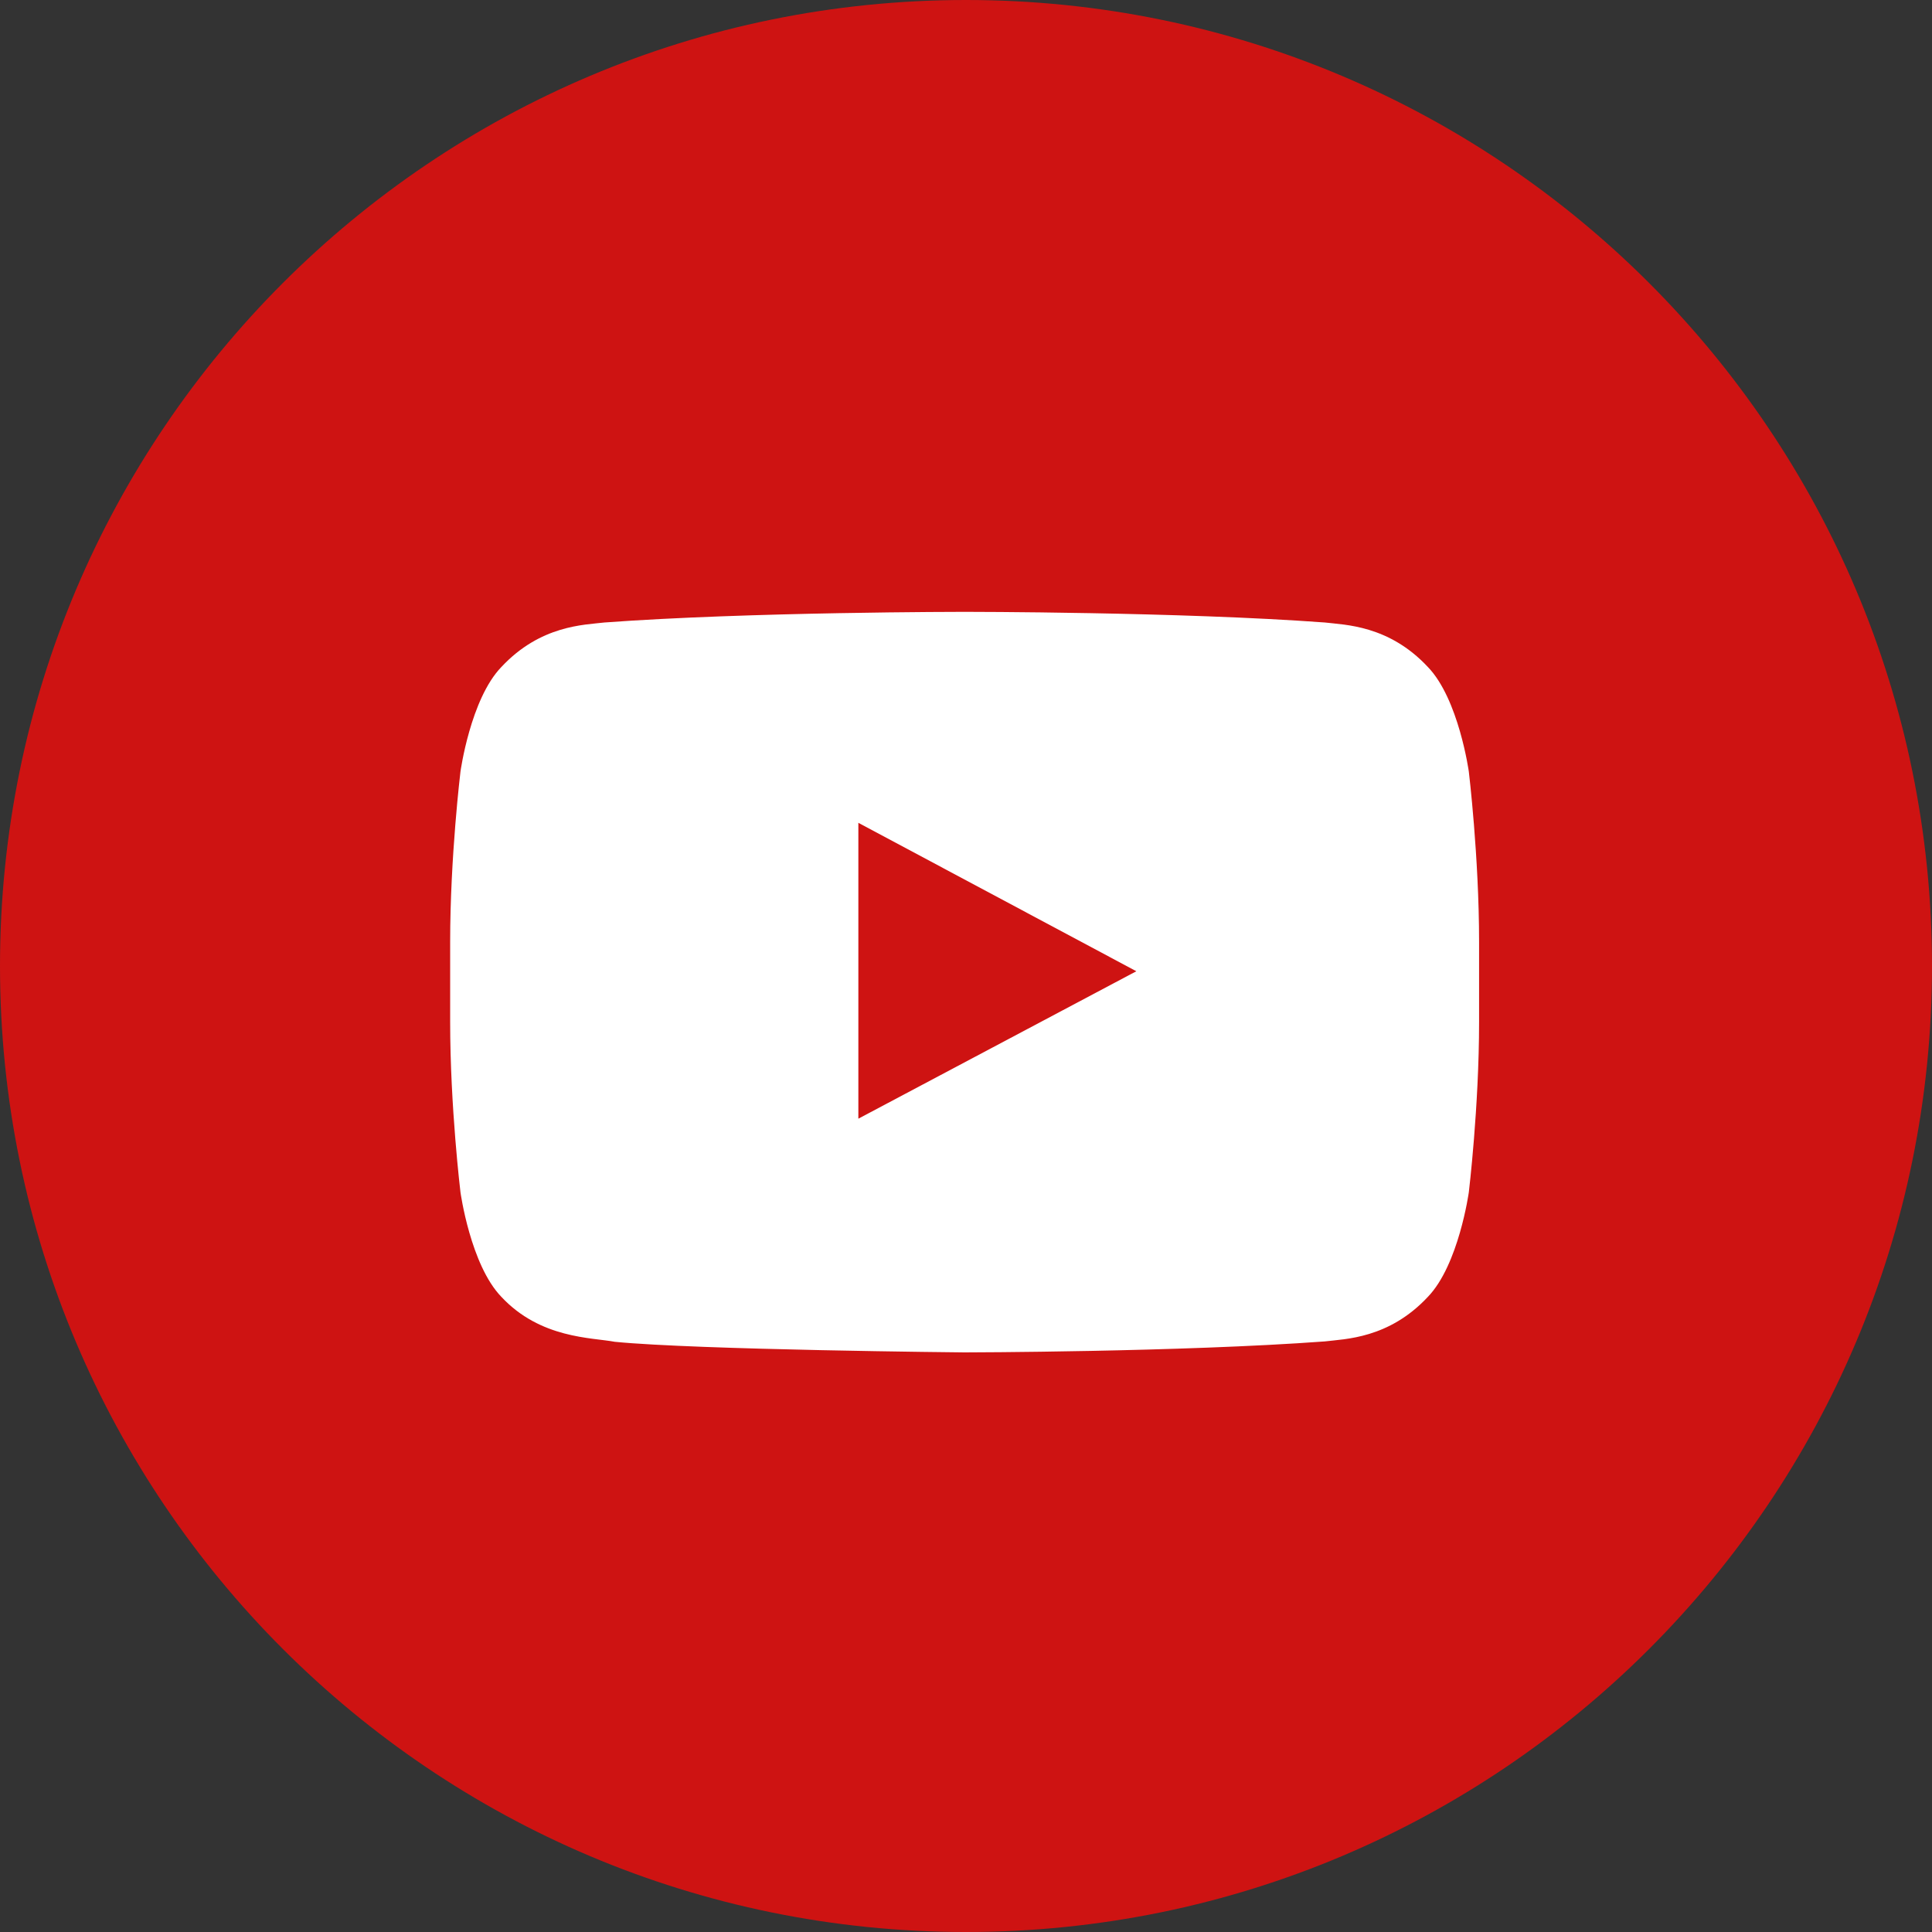 <svg width="35" height="35" viewBox="0 0 35 35" fill="none" xmlns="http://www.w3.org/2000/svg">
<rect x="0" y="0" width="35" height="35" fill="#333333" stroke="none"/>
<path fill-rule="evenodd" clip-rule="evenodd" d="M0 17.5C0 7.835 7.835 0 17.5 0C27.165 0 35 7.835 35 17.5C35 27.165 27.165 35 17.5 35C7.835 35 0 27.165 0 17.5Z" fill="#CE1312"/>
<path fill-rule="evenodd" clip-rule="evenodd" d="M26.609 13.978C26.609 13.978 26.426 12.663 25.868 12.084C25.159 11.324 24.364 11.321 24 11.277C21.392 11.084 17.479 11.084 17.479 11.084H17.471C17.471 11.084 13.559 11.084 10.95 11.277C10.585 11.321 9.791 11.324 9.082 12.084C8.523 12.663 8.342 13.978 8.342 13.978C8.342 13.978 8.155 15.521 8.155 17.065V18.512C8.155 20.056 8.342 21.599 8.342 21.599C8.342 21.599 8.523 22.914 9.082 23.493C9.791 24.253 10.723 24.229 11.138 24.308C12.629 24.455 17.475 24.5 17.475 24.5C17.475 24.5 21.392 24.494 24 24.301C24.364 24.256 25.159 24.253 25.868 23.493C26.426 22.914 26.609 21.599 26.609 21.599C26.609 21.599 26.795 20.056 26.795 18.512V17.065C26.795 15.521 26.609 13.978 26.609 13.978Z" fill="white"/>
<path fill-rule="evenodd" clip-rule="evenodd" d="M15.55 20.266L15.55 14.906L20.586 17.595L15.55 20.266Z" fill="#CE1312"/>
</svg>
